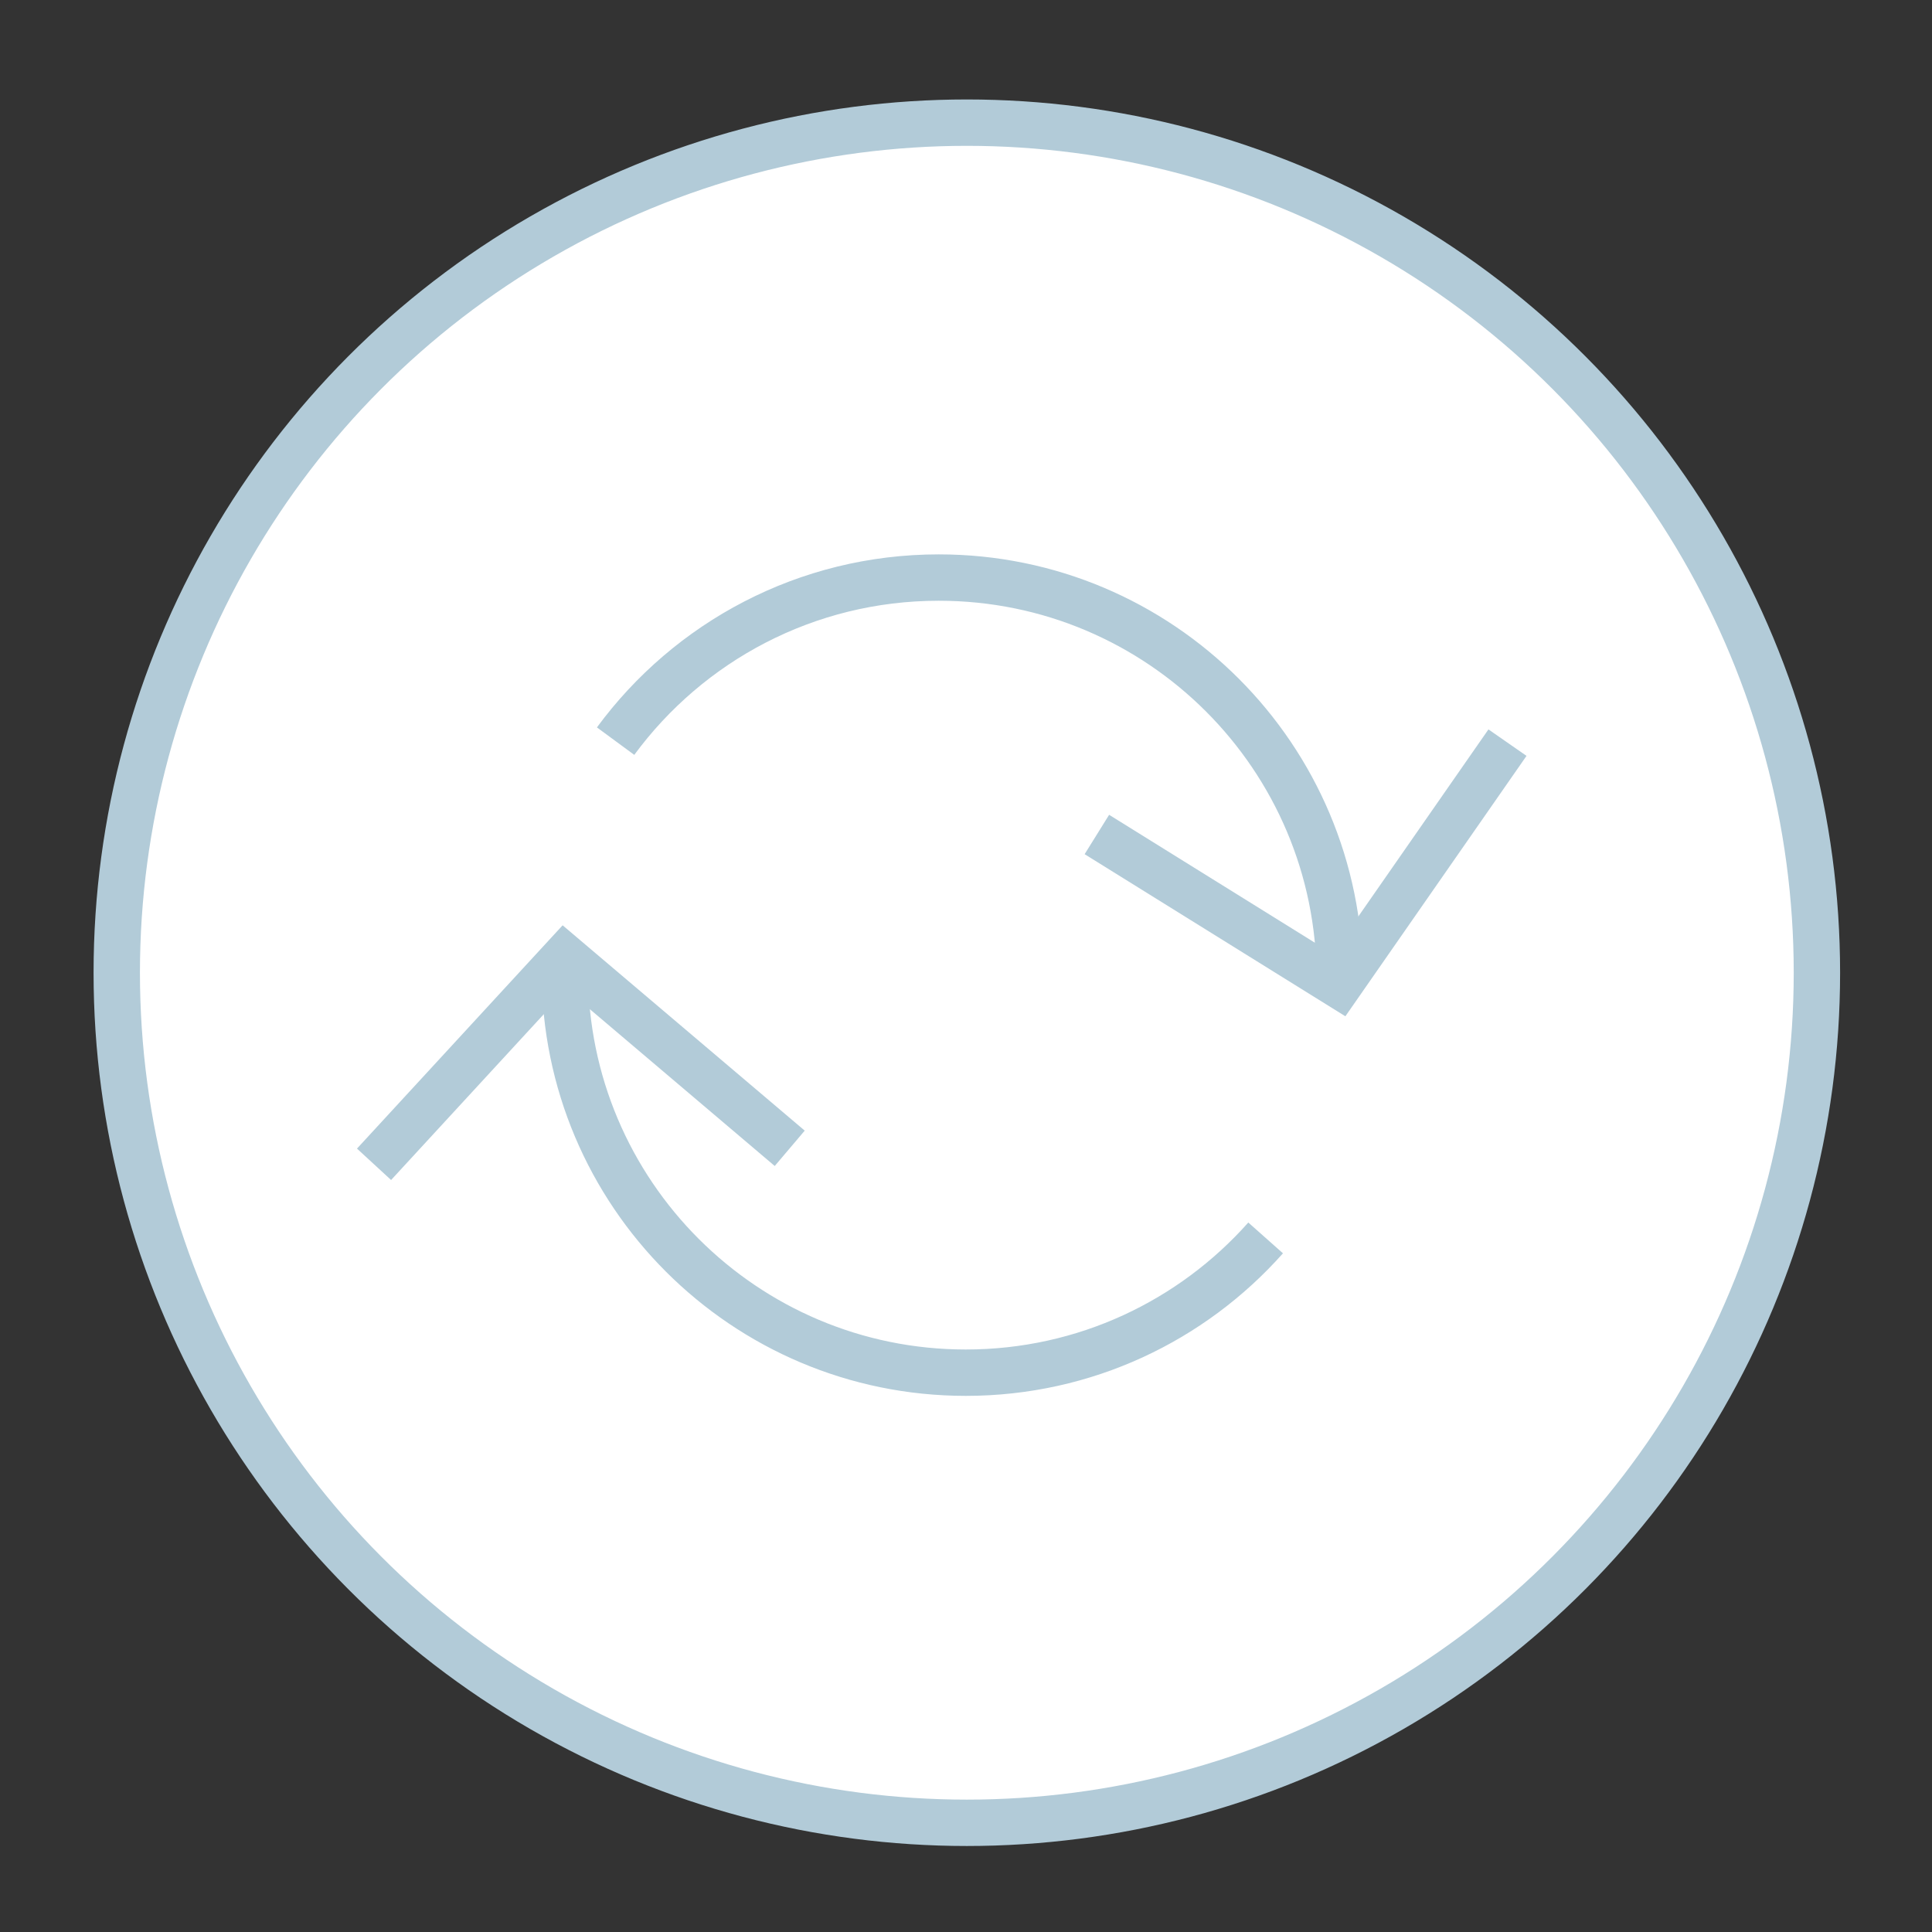 <?xml version="1.0" encoding="utf-8"?>
<!-- Generator: Adobe Illustrator 16.0.0, SVG Export Plug-In . SVG Version: 6.00 Build 0)  -->
<!DOCTYPE svg PUBLIC "-//W3C//DTD SVG 1.1//EN" "http://www.w3.org/Graphics/SVG/1.1/DTD/svg11.dtd">
<svg version="1.1" id="Layer_1" xmlns="http://www.w3.org/2000/svg" xmlns:xlink="http://www.w3.org/1999/xlink" x="0px" y="0px"
	 width="250px" height="250px" viewBox="0 0 250 250" enable-background="new 0 0 250 250" xml:space="preserve">
<rect x="0" y="0" width="250" height="250" fill="#333333" stroke="none"/>
<g>
	<circle fill="#FFFFFF" stroke="#B2CBD8" stroke-width="6" stroke-miterlimit="10" cx="125.108" cy="125.871" r="110"/>
	<g>
		<g>
			<path fill="none" stroke="#B2CBD8" stroke-width="6" stroke-miterlimit="10" d="M79.658,95.903
				c9.445-12.837,24.658-21.167,41.82-21.167c28.657,0,51.884,23.229,51.884,51.887"/>
		</g>
		<path fill="none" stroke="#B2CBD8" stroke-width="6" stroke-miterlimit="10" d="M163.773,160.186
			c-9.507,10.7-23.366,17.439-38.798,17.439c-28.653,0-51.882-23.231-51.882-51.887"/>
		<polyline fill="none" stroke="#B2CBD8" stroke-width="6" stroke-miterlimit="10" points="195.068,96.097 173.255,127.454 
			141.935,107.983 		"/>
		<polyline fill="none" stroke="#B2CBD8" stroke-width="6" stroke-miterlimit="10" points="102.19,148.591 73.06,123.884 
			48.4,150.66 		"/>
	</g>
</g>
</svg>
